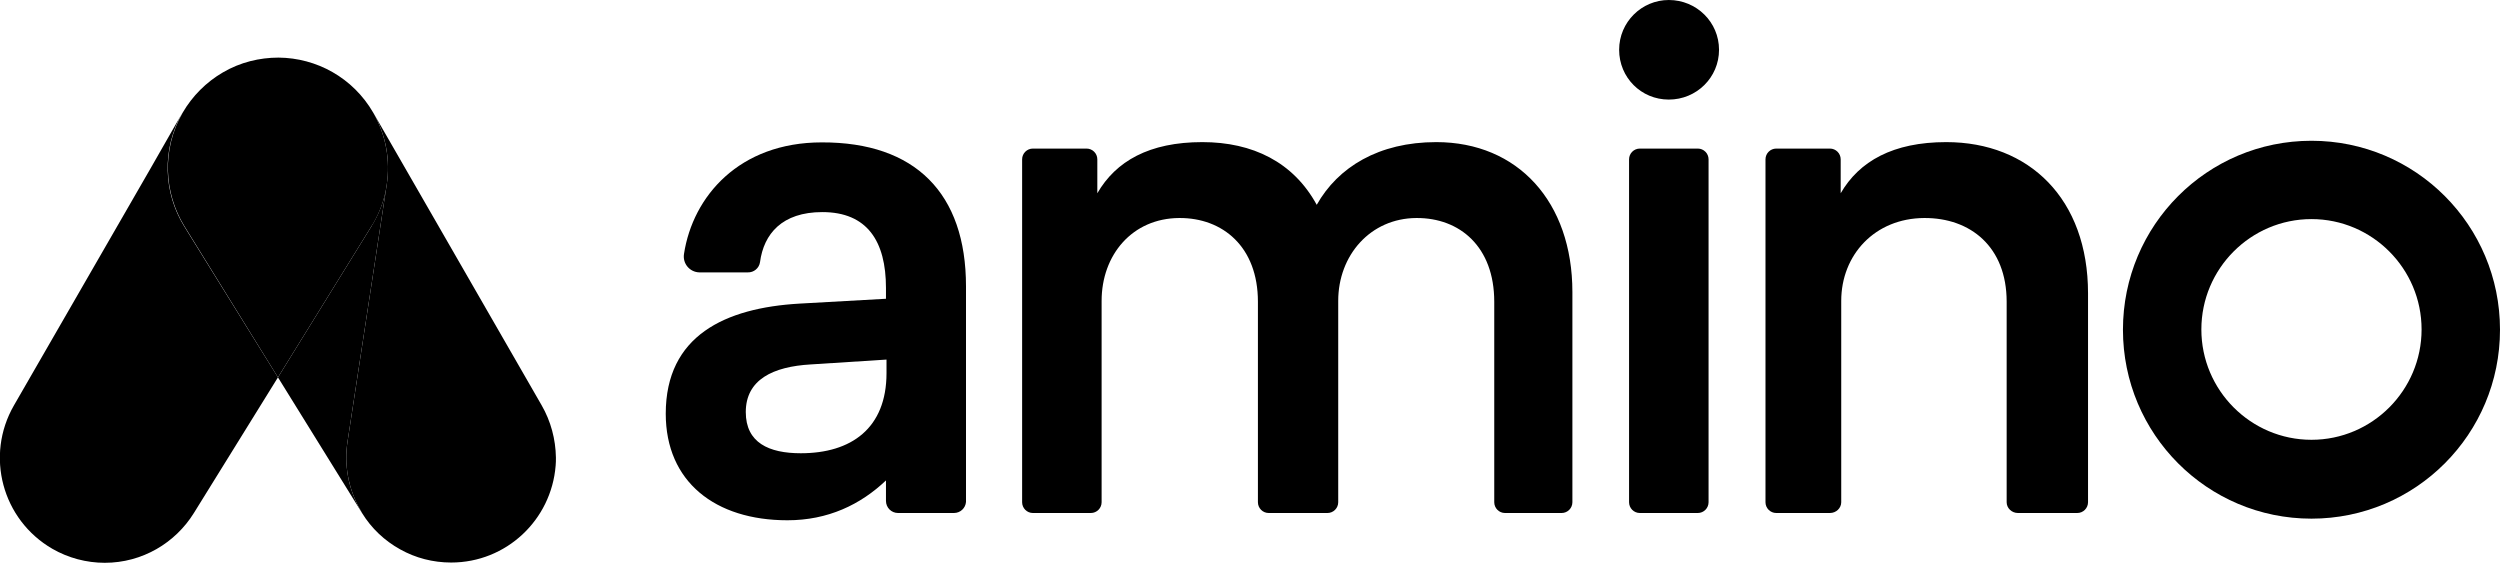 <svg width="240" height="55" viewBox="0 0 240 55" fill="none" xmlns="http://www.w3.org/2000/svg"><g clip-path="url(#a)"><path d="M52.001 38.913L35.836 10.826C37.048 12.945 37.486 15.374 37.126 17.725L33.361 42.401C33.026 44.597 33.413 46.897 34.599 48.964C34.65 49.068 34.702 49.145 34.754 49.248C35.656 50.721 36.919 51.91 38.414 52.737C39.884 53.563 41.56 54.003 43.313 54.003C48.598 54.003 52.929 49.92 53.342 44.701C53.368 44.442 53.368 44.184 53.368 43.926C53.342 42.169 52.878 40.437 52.001 38.913Z" fill="black" style="fill:black;fill-opacity:1;"/><path d="M35.837 21.42C36.507 20.258 36.945 19.017 37.126 17.725L33.361 42.401C33.026 44.597 33.413 46.897 34.599 48.964C34.651 49.068 34.702 49.145 34.754 49.248L26.684 36.226L35.656 21.73C35.708 21.627 35.759 21.524 35.837 21.42Z" fill="black" style="fill:black;fill-opacity:1;"/><path d="M35.836 10.826C33.877 7.442 30.371 5.555 26.735 5.53C24.931 5.53 23.075 5.969 21.399 6.951C19.8 7.881 18.46 9.224 17.531 10.826C15.521 14.341 15.727 18.5 17.712 21.73L26.684 36.226L35.656 21.73C35.707 21.627 35.785 21.524 35.836 21.446C36.507 20.283 36.945 19.043 37.125 17.751C37.486 15.4 37.048 12.945 35.836 10.826Z" fill="black" style="fill:black;fill-opacity:1;"/><path d="M17.686 21.73C15.701 18.526 15.495 14.341 17.506 10.826L14.36 16.33L1.341 38.913C-1.444 43.745 0.206 49.894 5.027 52.685C6.548 53.563 8.302 54.029 10.055 54.029C13.664 54.029 16.835 52.116 18.614 49.248L26.684 36.226L17.686 21.73Z" fill="black" style="fill:black;fill-opacity:1;"/><path d="M92.736 27.492V48.086V48.189C92.684 48.783 92.194 49.248 91.576 49.248H86.213C85.569 49.248 85.053 48.731 85.053 48.086V46.122C82.604 48.447 79.484 49.946 75.591 49.946C68.656 49.946 63.912 46.251 63.912 39.714C63.912 32.221 69.61 29.559 76.751 29.146L85.053 28.681V27.647C85.053 23.151 83.248 20.361 78.943 20.361C75.076 20.361 73.322 22.454 72.961 25.167C72.884 25.735 72.368 26.174 71.775 26.149H67.135C66.207 26.123 65.511 25.296 65.665 24.366C66.516 18.836 70.976 13.669 78.891 13.669C87.863 13.643 92.736 18.552 92.736 27.492ZM77.834 34.985C74.225 35.192 71.595 36.432 71.595 39.559C71.595 42.504 73.812 43.512 76.88 43.512C81.701 43.512 85.105 41.135 85.105 35.812V34.52L77.834 34.985Z" fill="black" style="fill:black;fill-opacity:1;"/><path d="M165.027 4.78C165.027 7.442 162.862 9.56 160.206 9.56C157.551 9.56 155.437 7.442 155.437 4.78C155.437 2.119 157.602 0 160.206 0C162.862 0 165.027 2.119 165.027 4.78ZM156.39 48.215V15.296C156.39 14.728 156.854 14.263 157.422 14.263H162.991C163.558 14.263 164.022 14.728 164.022 15.296V48.215C164.022 48.783 163.558 49.248 162.991 49.248H157.422C156.854 49.248 156.39 48.783 156.39 48.215Z" fill="black" style="fill:black;fill-opacity:1;"/><path d="M144.479 49.248C143.912 49.248 143.448 48.783 143.448 48.215V28.965C143.448 23.694 140.148 20.904 135.971 20.929C131.563 20.955 128.469 24.495 128.469 28.888V48.215C128.469 48.783 128.005 49.248 127.438 49.248H121.791C121.224 49.248 120.76 48.783 120.76 48.215V28.965C120.76 23.694 117.383 20.904 113.206 20.929C108.694 20.955 105.755 24.469 105.755 28.888V48.215C105.755 48.783 105.291 49.248 104.724 49.248H99.155C98.588 49.248 98.124 48.783 98.124 48.215V15.296C98.124 14.728 98.588 14.263 99.155 14.263H104.312C104.879 14.263 105.343 14.728 105.343 15.296V18.552C107.122 15.477 110.319 13.643 115.423 13.643C120.245 13.643 124.163 15.555 126.406 19.663C128.443 16.046 132.362 13.643 137.879 13.643C145.717 13.643 150.95 19.379 150.95 28.035V48.215C150.95 48.783 150.486 49.248 149.919 49.248H144.479Z" fill="black" style="fill:black;fill-opacity:1;"/><path d="M193.722 49.248C193.129 49.248 192.639 48.783 192.639 48.215V28.965C192.639 23.694 189.159 20.904 184.724 20.929C179.98 20.955 176.758 24.469 176.758 28.888V48.215C176.758 48.783 176.268 49.248 175.675 49.248H170.519C169.951 49.248 169.487 48.783 169.487 48.215V15.296C169.487 14.728 169.951 14.263 170.519 14.263H175.675C176.242 14.263 176.706 14.728 176.706 15.296V18.552C178.485 15.477 181.734 13.643 186.838 13.643C194.805 13.643 200.451 19.095 200.451 28.164V48.215C200.451 48.783 199.987 49.248 199.42 49.248H193.722Z" fill="black" style="fill:black;fill-opacity:1;"/><path d="M221.901 13.514C211.898 13.514 203.803 21.627 203.803 31.652C203.803 41.678 211.898 49.791 221.901 49.791C231.905 49.791 240 41.678 240 31.652C240 21.627 231.905 13.514 221.901 13.514ZM221.901 42.22C216.075 42.22 211.331 37.466 211.331 31.627C211.331 25.787 216.075 21.033 221.901 21.033C227.728 21.033 232.472 25.787 232.472 31.627C232.472 37.466 227.728 42.22 221.901 42.22Z" fill="black" style="fill:black;fill-opacity:1;"/></g><defs><clipPath id="a"><rect width="240" height="54.028" fill="white" style="fill:white;fill-opacity:1;"/></clipPath></defs></svg>